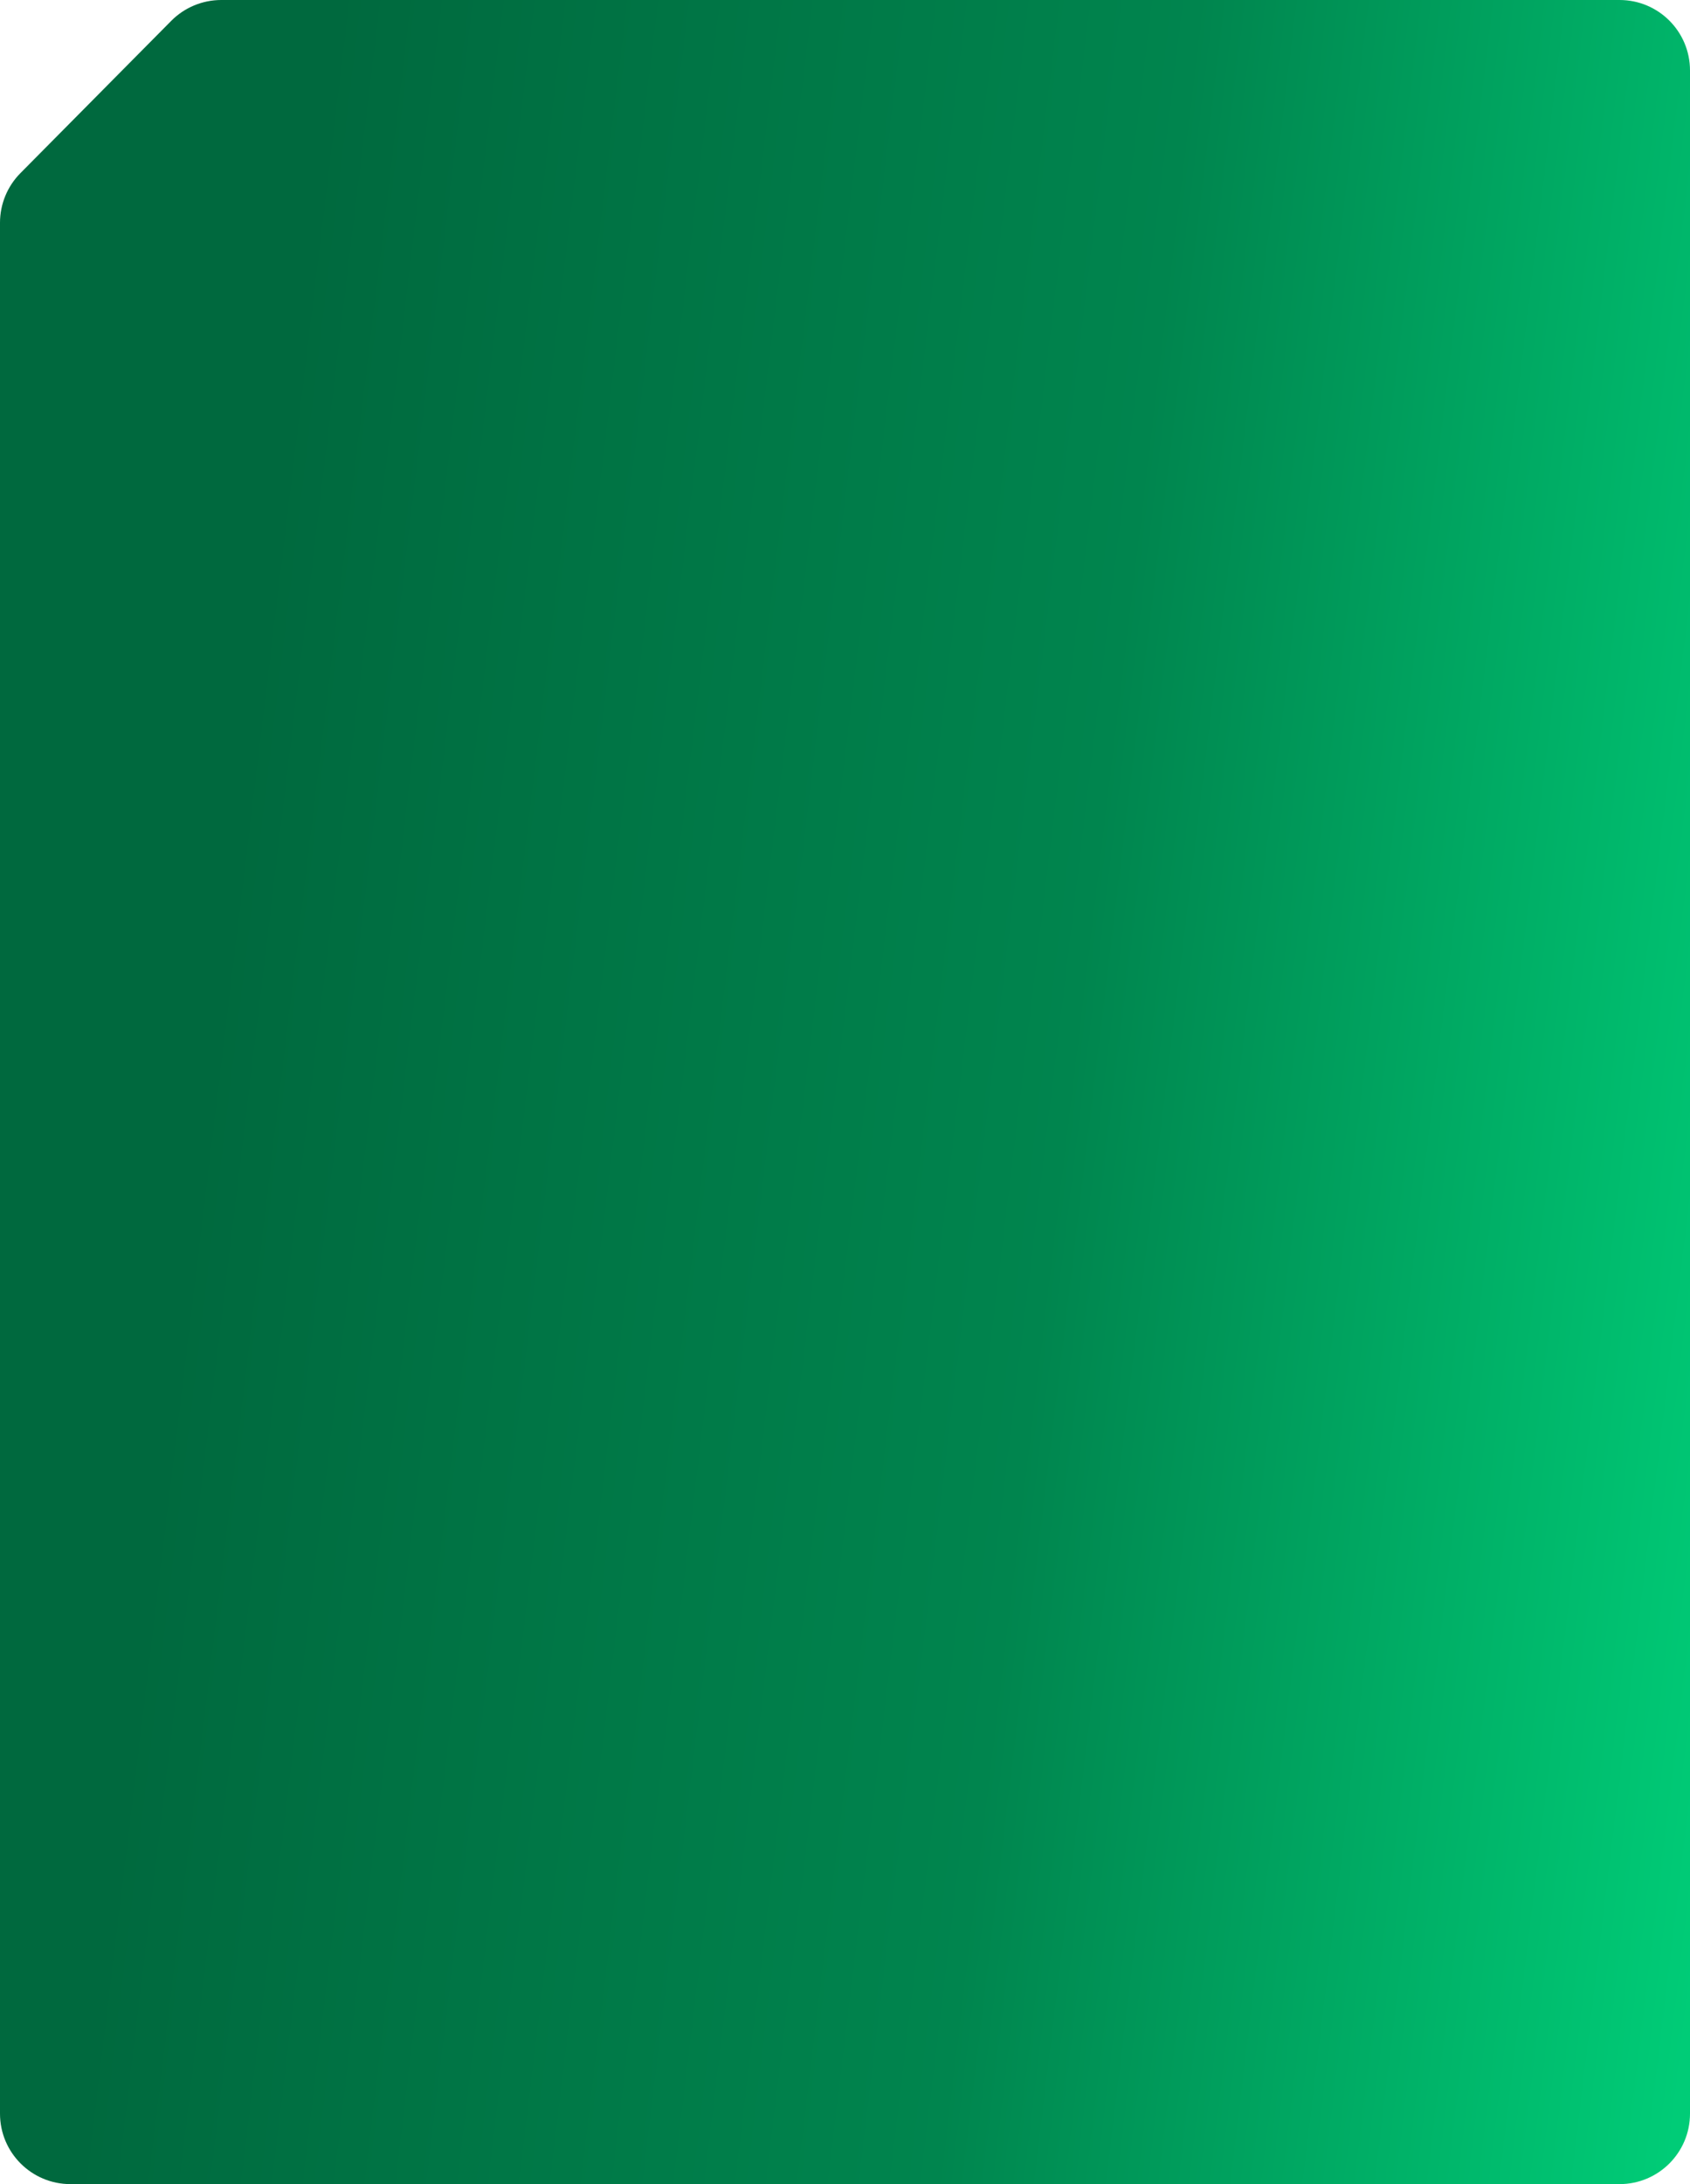 <?xml version="1.0" encoding="UTF-8"?> <svg xmlns="http://www.w3.org/2000/svg" width="480" height="620" viewBox="0 0 480 620" fill="none"><path d="M48.631 5.923C52.387 2.132 57.502 0 62.838 0H460C471.046 0 480 8.954 480 20V600C480 611.046 471.046 620 460 620H20C8.954 620 0 611.046 0 600V63.231C0 57.958 2.082 52.899 5.793 49.153L48.631 5.923Z" fill="url(#paint0_linear_328_87)"></path><defs><linearGradient id="paint0_linear_328_87" x1="79.875" y1="124.433" x2="527.292" y2="178.353" gradientUnits="userSpaceOnUse"><stop stop-color="#00693E"></stop><stop offset="0.541" stop-color="#00854E"></stop><stop offset="1" stop-color="#00CC77"></stop></linearGradient></defs></svg> 
